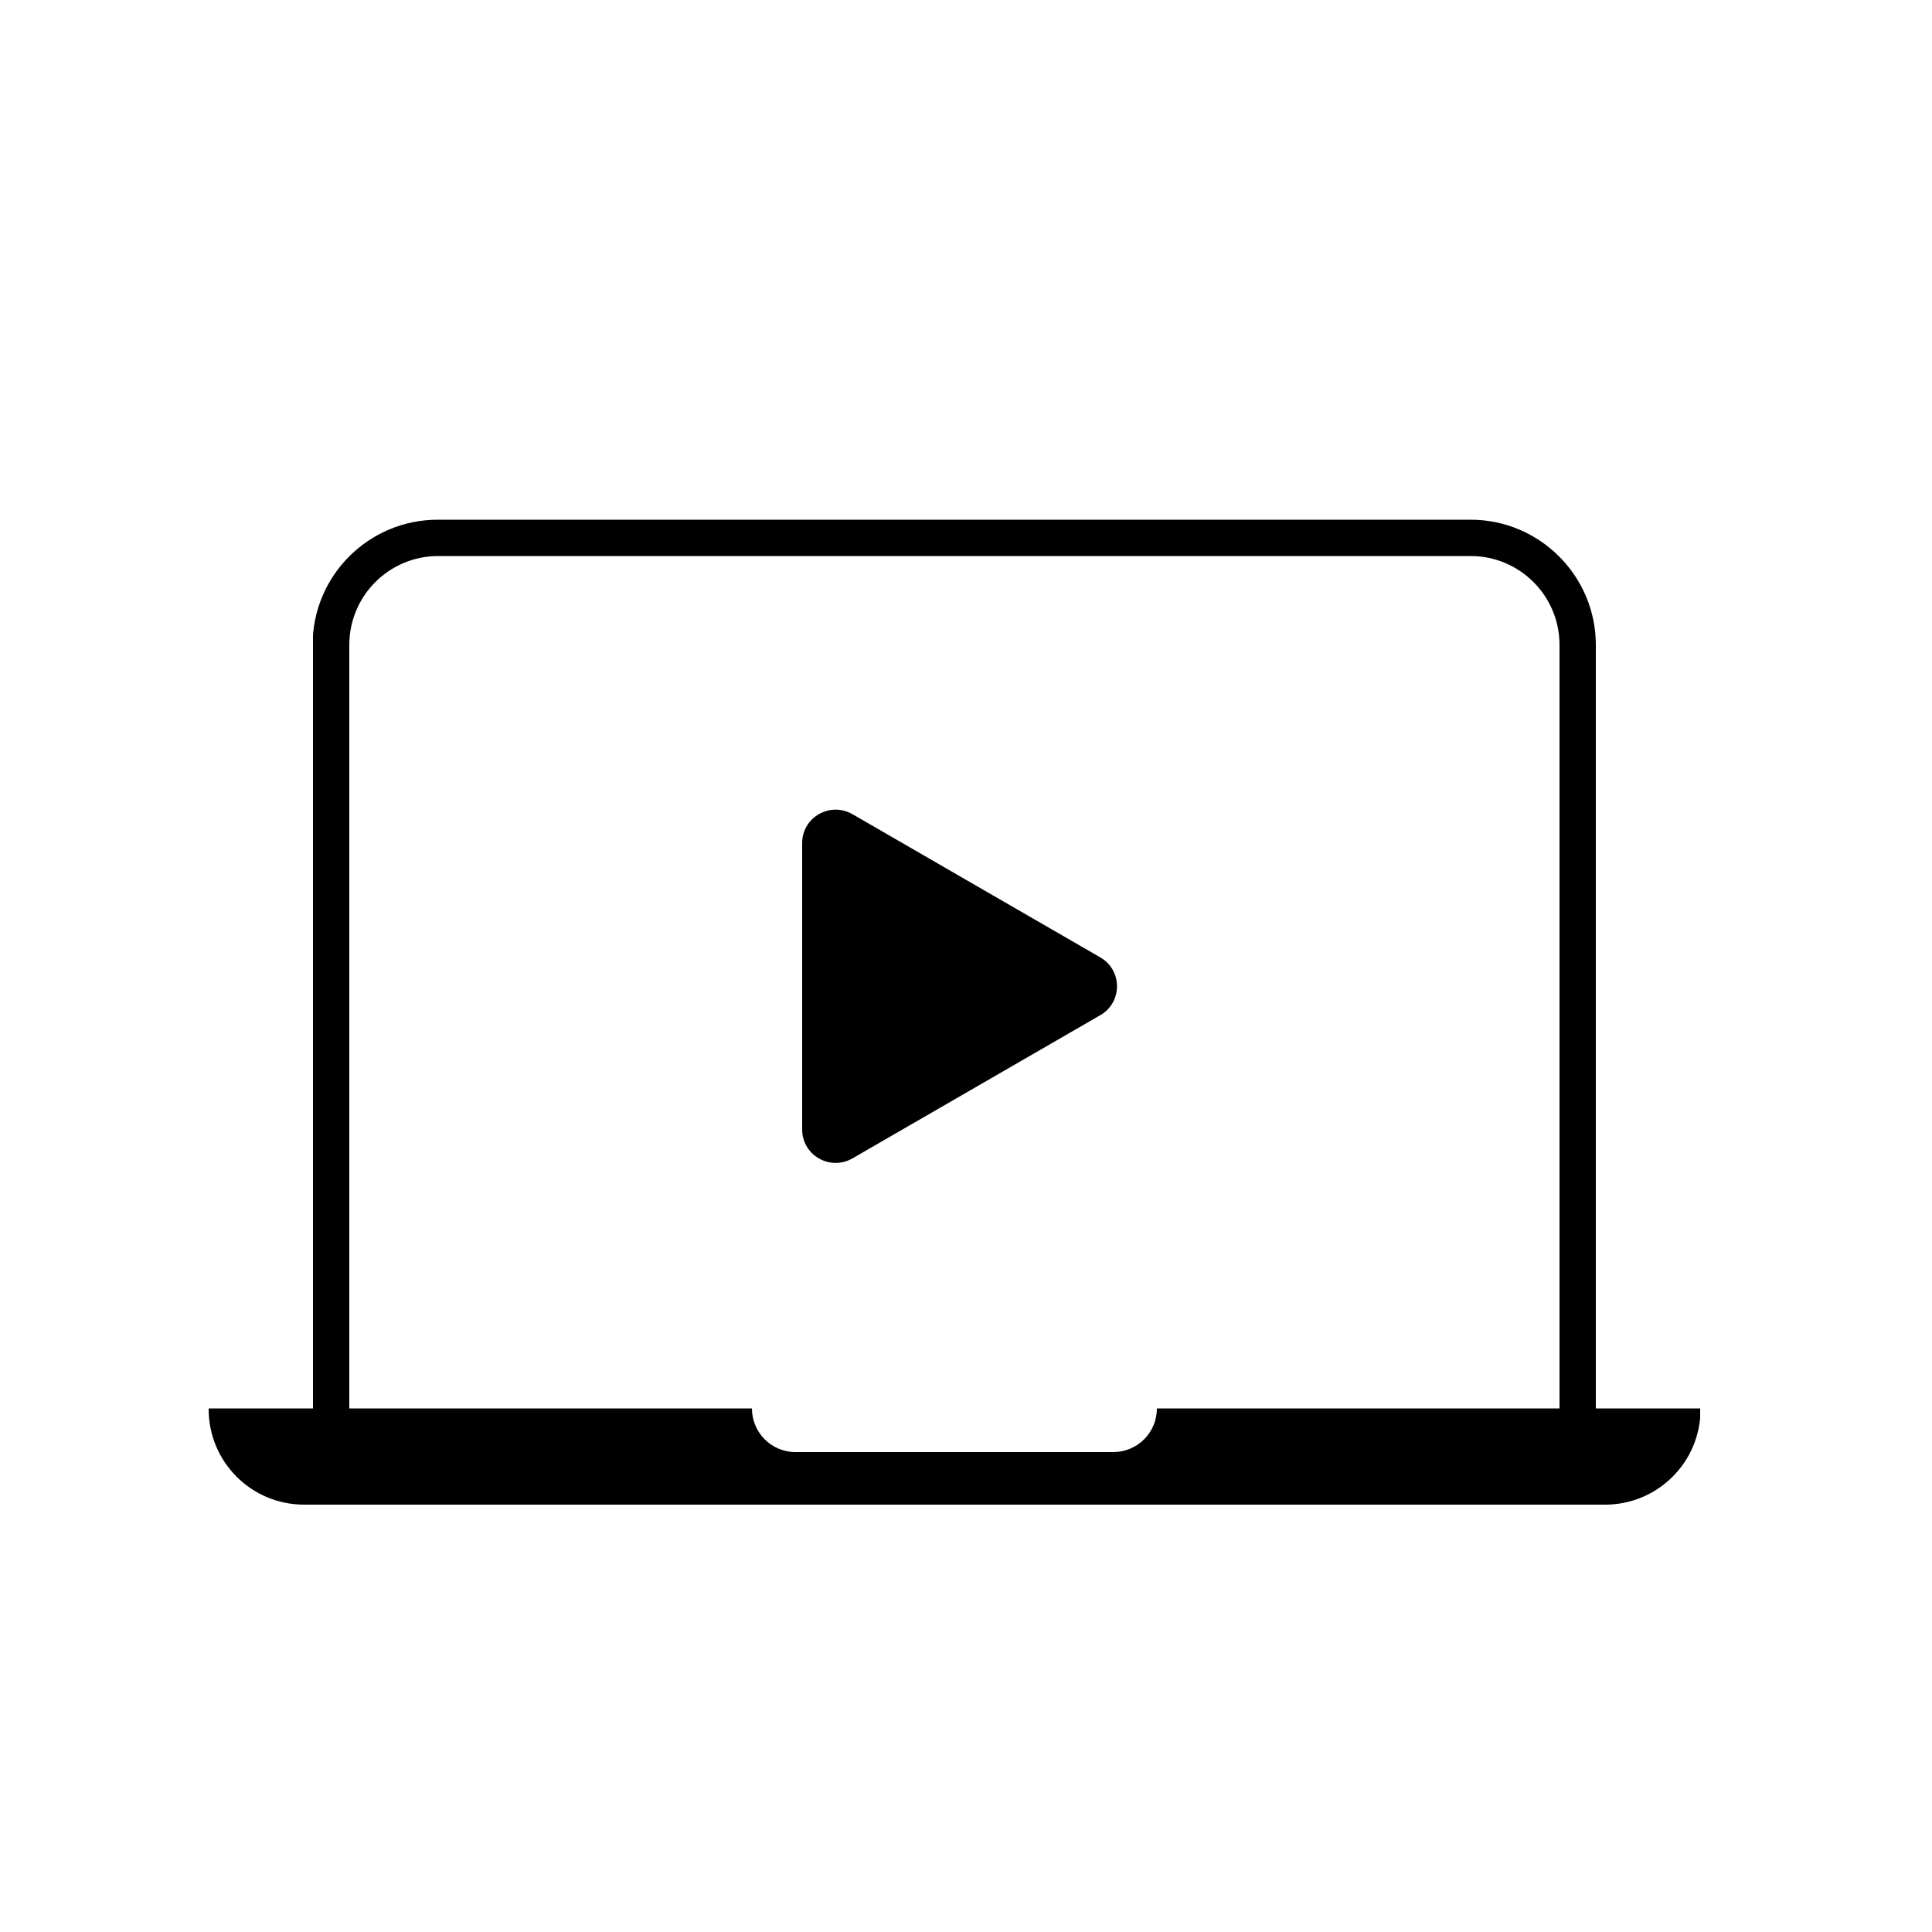 <?xml version="1.0" encoding="utf-8"?>
<!-- Generator: Adobe Illustrator 26.1.0, SVG Export Plug-In . SVG Version: 6.00 Build 0)  -->
<svg version="1.1" id="Calque_1" xmlns="http://www.w3.org/2000/svg" xmlns:xlink="http://www.w3.org/1999/xlink" x="0px" y="0px"
	 viewBox="0 0 50 50" style="enable-background:new 0 0 50 50;" xml:space="preserve">
<style type="text/css">
	.st0{clip-path:url(#SVGID_00000180362295393922302330000005692875243496013479_);enable-background:new    ;}
	.st1{clip-path:url(#SVGID_00000103224388315275047880000000503022876913488021_);}
	.st2{clip-path:url(#SVGID_00000034058337395488381620000011480364942302880187_);}
	.st3{clip-path:url(#SVGID_00000090252769164896610700000009366453330250206390_);}
	.st4{clip-path:url(#SVGID_00000000203727714843767050000003594654347509625003_);}
	.st5{clip-path:url(#SVGID_00000038390401849745576420000018239939999890375594_);}
	.st6{clip-path:url(#SVGID_00000159459070506889593000000009465837648837913259_);}
	.st7{clip-path:url(#SVGID_00000101799430232293951250000002351160061099035280_);}
	.st8{clip-path:url(#SVGID_00000156547687281940407160000014998790139047902089_);enable-background:new    ;}
	.st9{clip-path:url(#SVGID_00000039812376116681930220000004270883456876762531_);}
	.st10{clip-path:url(#SVGID_00000055698831833283515460000011388035177436101278_);}
	.st11{clip-path:url(#SVGID_00000054977462482771095340000003641323280156979131_);}
</style>
<g>
	<defs>
		<rect id="SVGID_1_" x="8.1" y="13.45" width="33.21" height="25.49"/>
	</defs>
	<clipPath id="SVGID_00000134238021569184742410000011433685413423884473_">
		<use xlink:href="#SVGID_1_"  style="overflow:visible;"/>
	</clipPath>
	<g style="clip-path:url(#SVGID_00000134238021569184742410000011433685413423884473_);enable-background:new    ;">
		<g>
			<defs>
				<rect id="SVGID_00000099649224679559200010000008341370416840481936_" x="1.11" y="6.47" width="47.18" height="39.46"/>
			</defs>
			<clipPath id="SVGID_00000001654890162711804410000006639219117605941923_">
				<use xlink:href="#SVGID_00000099649224679559200010000008341370416840481936_"  style="overflow:visible;"/>
			</clipPath>
			<g style="clip-path:url(#SVGID_00000001654890162711804410000006639219117605941923_);">
				<defs>
					<path id="SVGID_00000159436083421959470560000017792820440172932030_" d="M38.06,14.39c1.27,0,2.3,1.03,2.3,2.3V38H9.04V16.69
						c0-1.27,1.03-2.3,2.3-2.3H38.06z M38.06,13.45H11.33c-1.79,0-3.24,1.45-3.24,3.24v22.25H41.3V16.69
						C41.3,14.91,39.85,13.45,38.06,13.45z"/>
				</defs>
				<clipPath id="SVGID_00000161631254235626170020000008722885017212934820_">
					<use xlink:href="#SVGID_00000159436083421959470560000017792820440172932030_"  style="overflow:visible;"/>
				</clipPath>
				<g style="clip-path:url(#SVGID_00000161631254235626170020000008722885017212934820_);">
					<defs>
						<rect id="SVGID_00000179607477782589797900000005556662901824402308_" x="8.06" y="13.45" width="33.28" height="26.62"/>
					</defs>
					<clipPath id="SVGID_00000178169630722287565310000006924405902294419601_">
						<use xlink:href="#SVGID_00000179607477782589797900000005556662901824402308_"  style="overflow:visible;"/>
					</clipPath>
					
						<rect x="1.44" y="6.8" style="clip-path:url(#SVGID_00000178169630722287565310000006924405902294419601_);" width="46.52" height="38.8"/>
				</g>
			</g>
		</g>
	</g>
</g>
<g>
	<defs>
		<path id="SVGID_00000044162566266634048490000014800578516931705782_" d="M28.48,24.78l-6.42-3.71c-0.58-0.33-1.3,0.08-1.3,0.75
			v7.41c0,0.67,0.72,1.08,1.3,0.75l6.42-3.71C29.05,25.94,29.05,25.11,28.48,24.78"/>
	</defs>
	<clipPath id="SVGID_00000028287558382757003510000003900058686514322352_">
		<use xlink:href="#SVGID_00000044162566266634048490000014800578516931705782_"  style="overflow:visible;"/>
	</clipPath>
	<g style="clip-path:url(#SVGID_00000028287558382757003510000003900058686514322352_);">
		<defs>
			
				<rect id="SVGID_00000010998153186860862690000003085609645669933453_" x="-1317.67" y="-6709.69" width="1916.71" height="7199.66"/>
		</defs>
		<clipPath id="SVGID_00000109024983621149432800000017504568781240097459_">
			<use xlink:href="#SVGID_00000010998153186860862690000003085609645669933453_"  style="overflow:visible;"/>
		</clipPath>
		
			<rect x="14.1" y="14.3" style="clip-path:url(#SVGID_00000109024983621149432800000017504568781240097459_);" width="21.46" height="22.46"/>
	</g>
</g>
<g>
	<defs>
		<path id="SVGID_00000021104705195521500610000006385629660906883773_" d="M7.87,38.6c-1.06,0-1.94-0.78-2.1-1.8h13.38
			c0.16,0.65,0.74,1.13,1.44,1.13h8.22c0.7,0,1.28-0.48,1.44-1.13h13.38c-0.16,1.03-1.04,1.8-2.1,1.8H7.87z"/>
	</defs>
	<clipPath id="SVGID_00000100367621423474768020000014443492809484392843_">
		<use xlink:href="#SVGID_00000021104705195521500610000006385629660906883773_"  style="overflow:visible;"/>
	</clipPath>
	<g style="clip-path:url(#SVGID_00000100367621423474768020000014443492809484392843_);">
		<defs>
			
				<rect id="SVGID_00000145033260478401617920000001273698773283195826_" x="-1317.67" y="-6709.69" width="1916.71" height="7199.66"/>
		</defs>
		<clipPath id="SVGID_00000085231121758241718230000017102015953530109362_">
			<use xlink:href="#SVGID_00000145033260478401617920000001273698773283195826_"  style="overflow:visible;"/>
		</clipPath>
		
			<rect x="-0.89" y="30.14" style="clip-path:url(#SVGID_00000085231121758241718230000017102015953530109362_);" width="51.17" height="15.11"/>
	</g>
</g>
<g>
	<defs>
		<rect id="SVGID_00000103244959258518535950000003316687813249070775_" x="5.4" y="36.45" width="38.6" height="2.49"/>
	</defs>
	<clipPath id="SVGID_00000096738086893306078900000015549774755351979164_">
		<use xlink:href="#SVGID_00000103244959258518535950000003316687813249070775_"  style="overflow:visible;"/>
	</clipPath>
	<g style="clip-path:url(#SVGID_00000096738086893306078900000015549774755351979164_);enable-background:new    ;">
		<g>
			<defs>
				<rect id="SVGID_00000080923506002990528230000015565211554662738618_" x="-1.59" y="29.46" width="52.58" height="16.47"/>
			</defs>
			<clipPath id="SVGID_00000016042735722573742750000017165156129240806066_">
				<use xlink:href="#SVGID_00000080923506002990528230000015565211554662738618_"  style="overflow:visible;"/>
			</clipPath>
			<g style="clip-path:url(#SVGID_00000016042735722573742750000017165156129240806066_);">
				<defs>
					<path id="SVGID_00000078019258898911602710000013564751386747371967_" d="M43.18,37.14c-0.26,0.65-0.9,1.11-1.65,1.11H29.11
						c0.63-0.1,1.15-0.53,1.39-1.11H43.18z M6.22,37.14H18.9c0.24,0.58,0.76,1.01,1.39,1.11H7.87C7.13,38.25,6.49,37.8,6.22,37.14z
						 M44,36.45H29.94c0,0.63-0.51,1.13-1.13,1.13h-8.22c-0.63,0-1.13-0.51-1.13-1.13H5.4v0.02c0,1.36,1.1,2.47,2.47,2.47h33.67
						c1.36,0,2.47-1.1,2.47-2.47V36.45z"/>
				</defs>
				<clipPath id="SVGID_00000071546622451706809300000018143536128131763872_">
					<use xlink:href="#SVGID_00000078019258898911602710000013564751386747371967_"  style="overflow:visible;"/>
				</clipPath>
				<g style="clip-path:url(#SVGID_00000071546622451706809300000018143536128131763872_);">
					<defs>
						<rect id="SVGID_00000077319077112891722950000000585068192107001734_" x="5.4" y="36.08" width="38.6" height="3.99"/>
					</defs>
					<clipPath id="SVGID_00000079485951222744244440000010571391247605085572_">
						<use xlink:href="#SVGID_00000077319077112891722950000000585068192107001734_"  style="overflow:visible;"/>
					</clipPath>
					
						<rect x="-1.26" y="29.79" style="clip-path:url(#SVGID_00000079485951222744244440000010571391247605085572_);" width="51.91" height="15.8"/>
				</g>
			</g>
		</g>
	</g>
</g>
</svg>
